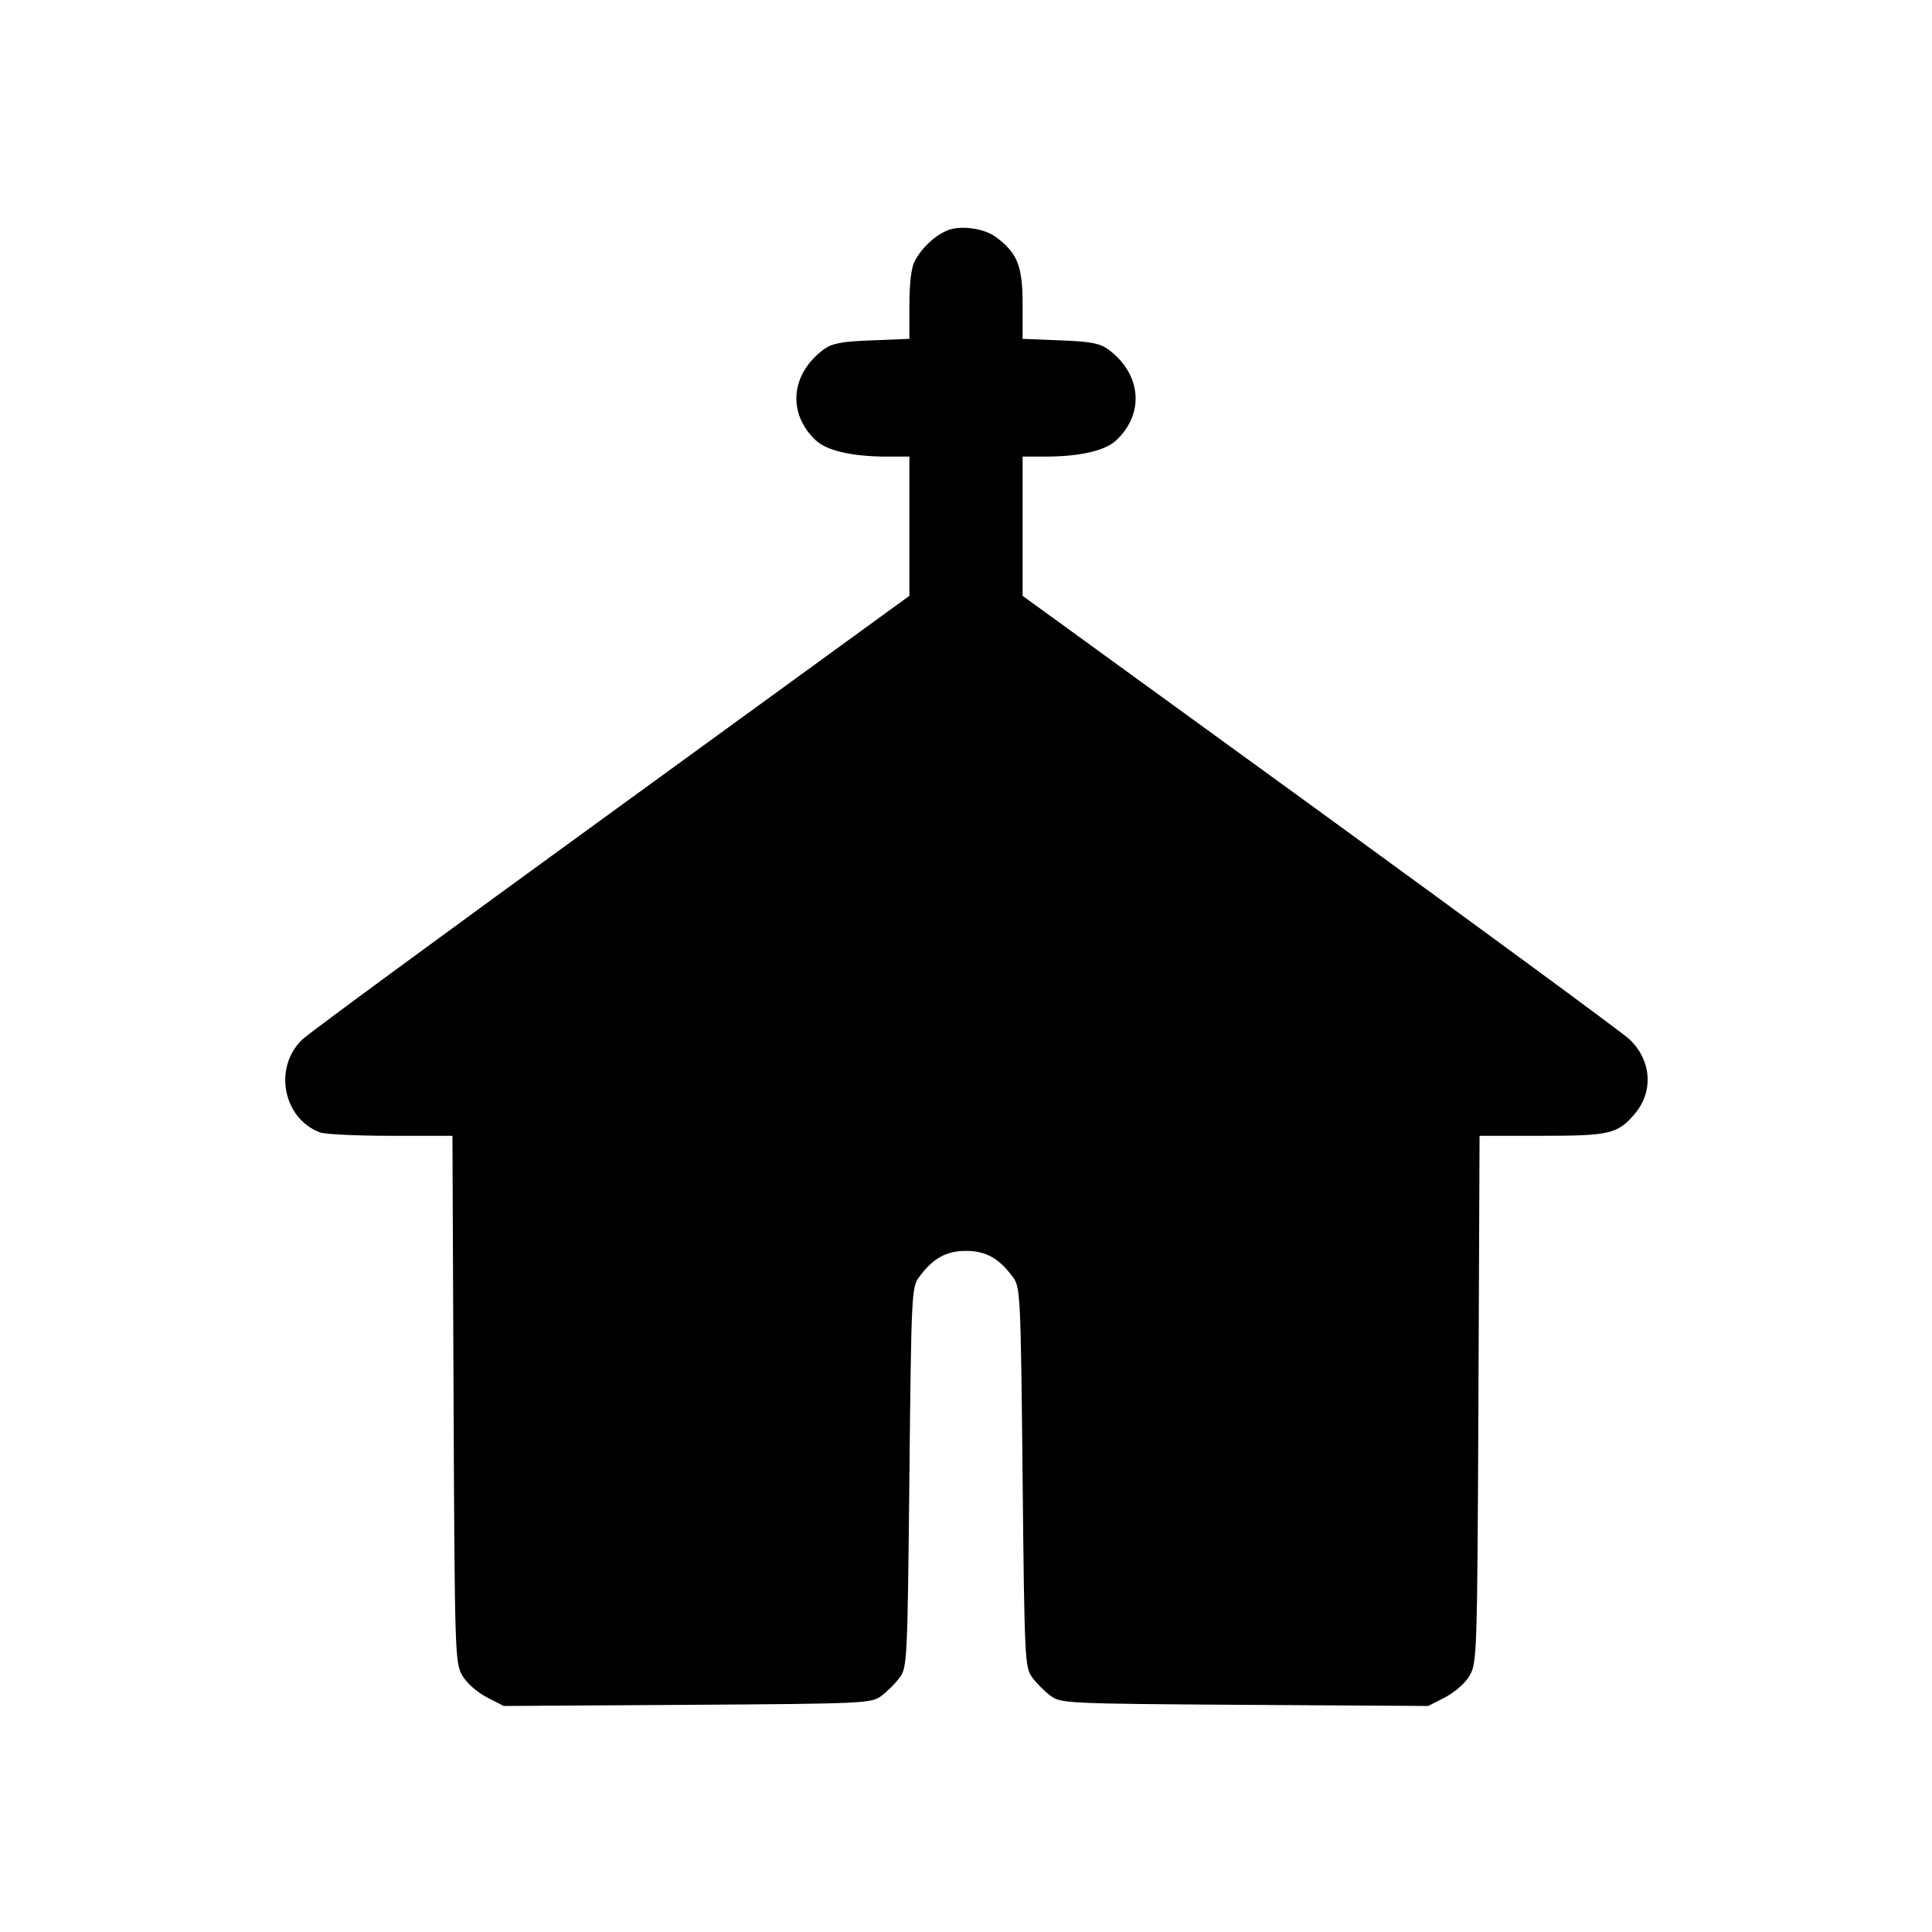 <?xml version="1.0" standalone="no"?>
<!DOCTYPE svg PUBLIC "-//W3C//DTD SVG 20010904//EN"
 "http://www.w3.org/TR/2001/REC-SVG-20010904/DTD/svg10.dtd">
<svg version="1.0" xmlns="http://www.w3.org/2000/svg"
 width="512pt" height="512pt" viewBox="0 0 512 512"
 preserveAspectRatio="xMidYMid meet">
<g transform="translate(0,512) scale(0.1,-0.1)"
fill="#000000" stroke="none">
<path d="M2510 4509 c-33 -13 -68 -47 -86 -81 -9 -17 -14 -59 -14 -116 l0 -90
-100 -4 c-81 -3 -105 -8 -127 -24 -88 -65 -97 -170 -21 -241 29 -27 93 -42
181 -43 l67 0 0 -184 0 -185 -787 -572 c-434 -315 -803 -586 -821 -603 -78
-73 -53 -210 46 -247 13 -5 97 -9 187 -9 l164 0 3 -697 c3 -680 4 -699 23
-733 12 -21 39 -44 65 -58 l45 -23 487 3 c474 3 487 4 514 24 15 11 37 33 48
48 20 27 21 42 26 531 5 489 6 504 26 531 37 50 72 69 124 69 52 0 87 -19 124
-69 20 -27 21 -42 26 -531 5 -489 6 -504 26 -531 11 -15 33 -37 48 -48 27 -20
40 -21 514 -24 l487 -3 45 23 c26 14 53 37 65 58 19 34 20 53 23 733 l3 697
165 0 c181 0 201 5 247 59 50 60 43 142 -15 197 -18 17 -387 288 -820 603
l-788 572 0 185 0 184 68 0 c87 1 151 16 180 43 76 71 67 176 -21 241 -22 16
-46 21 -127 24 l-100 4 0 93 c0 100 -14 135 -71 177 -31 23 -95 32 -129 17z"/>
</g>
</svg>

